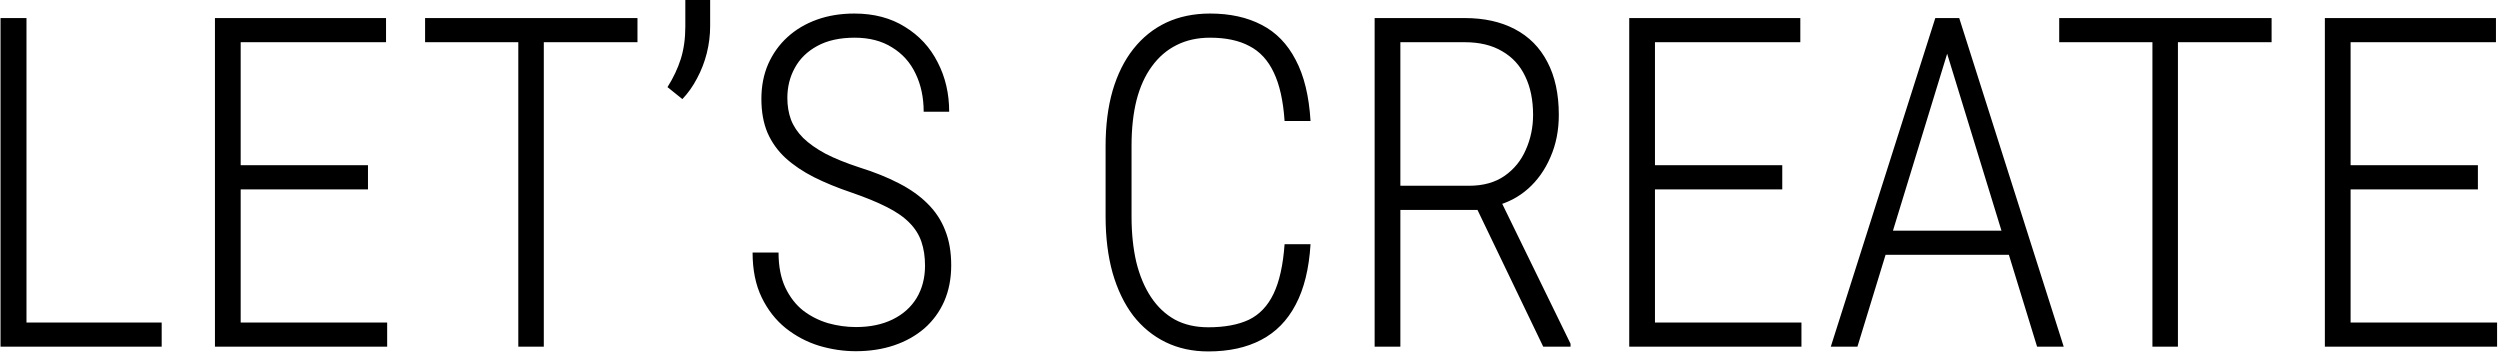 <svg xmlns="http://www.w3.org/2000/svg" width="649" height="92" viewBox="0 0 649 92" fill="none"><path d="M41.973 83.731V90H5.059V83.731H41.973ZM6.875 4.688V90H0.137V4.688H6.875ZM100.508 83.731V90H60.664V83.731H100.508ZM62.48 4.688V90H55.801V4.688H62.48ZM95.527 42.891V49.16H60.664V42.891H95.527ZM100.215 4.688V10.957H60.664V4.688H100.215ZM141.172 4.688V90H134.551V4.688H141.172ZM165.488 4.688V10.957H110.352V4.688H165.488ZM184.355 0V6.797C184.355 9.141 184.062 11.484 183.477 13.828C182.891 16.133 182.051 18.301 180.957 20.332C179.902 22.363 178.633 24.16 177.148 25.723L173.281 22.617C174.805 20.195 175.957 17.754 176.738 15.293C177.52 12.793 177.91 10 177.91 6.914V0H184.355ZM240.137 68.965C240.137 66.66 239.824 64.59 239.199 62.754C238.574 60.918 237.539 59.277 236.094 57.832C234.648 56.348 232.676 54.98 230.176 53.73C227.715 52.48 224.668 51.23 221.035 49.98C217.441 48.77 214.199 47.441 211.309 45.996C208.457 44.551 205.996 42.891 203.926 41.016C201.895 39.141 200.332 36.953 199.238 34.453C198.184 31.953 197.656 29.023 197.656 25.664C197.656 22.344 198.242 19.336 199.414 16.641C200.625 13.906 202.305 11.562 204.453 9.609C206.602 7.656 209.141 6.152 212.07 5.098C215 4.043 218.242 3.516 221.797 3.516C226.875 3.516 231.25 4.668 234.922 6.973C238.633 9.238 241.465 12.305 243.418 16.172C245.41 20 246.406 24.277 246.406 29.004H239.785C239.785 25.293 239.082 21.992 237.676 19.102C236.309 16.211 234.277 13.945 231.582 12.305C228.926 10.625 225.684 9.785 221.855 9.785C217.988 9.785 214.746 10.508 212.129 11.953C209.551 13.359 207.617 15.254 206.328 17.637C205.039 19.98 204.395 22.578 204.395 25.43C204.395 27.461 204.707 29.336 205.332 31.055C205.996 32.773 207.051 34.355 208.496 35.801C209.98 37.246 211.914 38.613 214.297 39.902C216.719 41.152 219.668 42.344 223.145 43.477C227.012 44.688 230.41 46.055 233.34 47.578C236.309 49.102 238.789 50.859 240.781 52.852C242.812 54.844 244.336 57.148 245.352 59.766C246.406 62.383 246.934 65.41 246.934 68.848C246.934 72.324 246.328 75.449 245.117 78.223C243.906 80.957 242.188 83.301 239.961 85.254C237.734 87.168 235.117 88.633 232.109 89.648C229.102 90.664 225.781 91.172 222.148 91.172C218.984 91.172 215.82 90.703 212.656 89.766C209.492 88.789 206.602 87.266 203.984 85.195C201.367 83.086 199.277 80.41 197.715 77.168C196.152 73.926 195.371 70.059 195.371 65.566H202.109C202.109 69.121 202.695 72.148 203.867 74.648C205.039 77.109 206.582 79.102 208.496 80.625C210.449 82.109 212.617 83.203 215 83.906C217.383 84.57 219.785 84.902 222.207 84.902C225.879 84.902 229.062 84.238 231.758 82.91C234.453 81.582 236.523 79.727 237.969 77.344C239.414 74.922 240.137 72.129 240.137 68.965ZM333.477 63.398H340.215C339.824 69.766 338.535 75 336.348 79.102C334.199 83.203 331.211 86.25 327.383 88.242C323.594 90.234 319.023 91.231 313.672 91.231C309.57 91.231 305.879 90.43 302.598 88.828C299.316 87.227 296.504 84.922 294.16 81.914C291.855 78.867 290.078 75.176 288.828 70.84C287.617 66.504 287.012 61.621 287.012 56.191V37.91C287.012 32.559 287.617 27.773 288.828 23.555C290.078 19.297 291.875 15.684 294.219 12.715C296.602 9.707 299.453 7.422 302.773 5.859C306.133 4.297 309.922 3.516 314.141 3.516C319.297 3.516 323.75 4.492 327.5 6.445C331.25 8.359 334.199 11.387 336.348 15.527C338.535 19.629 339.824 24.922 340.215 31.406H333.477C333.125 26.172 332.188 21.973 330.664 18.809C329.18 15.645 327.07 13.359 324.336 11.953C321.641 10.508 318.242 9.785 314.141 9.785C310.859 9.785 307.949 10.43 305.41 11.719C302.91 12.969 300.781 14.805 299.023 17.227C297.266 19.609 295.938 22.539 295.039 26.016C294.18 29.453 293.75 33.379 293.75 37.793V56.191C293.75 60.566 294.16 64.512 294.98 68.027C295.84 71.543 297.109 74.57 298.789 77.109C300.469 79.648 302.539 81.602 305 82.969C307.461 84.297 310.352 84.961 313.672 84.961C317.891 84.961 321.387 84.316 324.16 83.027C326.934 81.699 329.082 79.453 330.605 76.289C332.129 73.125 333.086 68.828 333.477 63.398ZM356.855 4.688H380.234C385.273 4.688 389.609 5.645 393.242 7.559C396.914 9.473 399.727 12.305 401.68 16.055C403.672 19.805 404.668 24.395 404.668 29.824C404.668 33.848 403.945 37.5 402.5 40.781C401.094 44.062 399.16 46.797 396.699 48.984C394.238 51.172 391.348 52.676 388.027 53.496L385.801 54.492H361.426L361.309 48.223H381.348C385.059 48.223 388.145 47.363 390.605 45.645C393.066 43.926 394.902 41.66 396.113 38.848C397.363 36.035 397.988 33.027 397.988 29.824C397.988 25.957 397.305 22.617 395.938 19.805C394.609 16.992 392.617 14.824 389.961 13.301C387.344 11.738 384.102 10.957 380.234 10.957H363.535V90H356.855V4.688ZM400.625 90L382.285 51.855L389.434 51.797L407.715 89.238V90H400.625ZM467.656 83.731V90H427.812V83.731H467.656ZM429.629 4.688V90H422.949V4.688H429.629ZM462.676 42.891V49.16H427.812V42.891H462.676ZM467.363 4.688V10.957H427.812V4.688H467.363ZM506.738 9.844L482.188 90H475.273L502.402 4.688H507.148L506.738 9.844ZM528.828 90L504.219 9.844L503.926 4.688H508.613L535.742 90H528.828ZM524.961 59.883V66.152H486.523V59.883H524.961ZM565.391 4.688V90H558.77V4.688H565.391ZM589.707 4.688V10.957H534.57V4.688H589.707ZM648.242 83.731V90H608.398V83.731H648.242ZM610.215 4.688V90H603.535V4.688H610.215ZM643.262 42.891V49.16H608.398V42.891H643.262ZM647.949 4.688V10.957H608.398V4.688H647.949Z" fill="black"></path></svg>